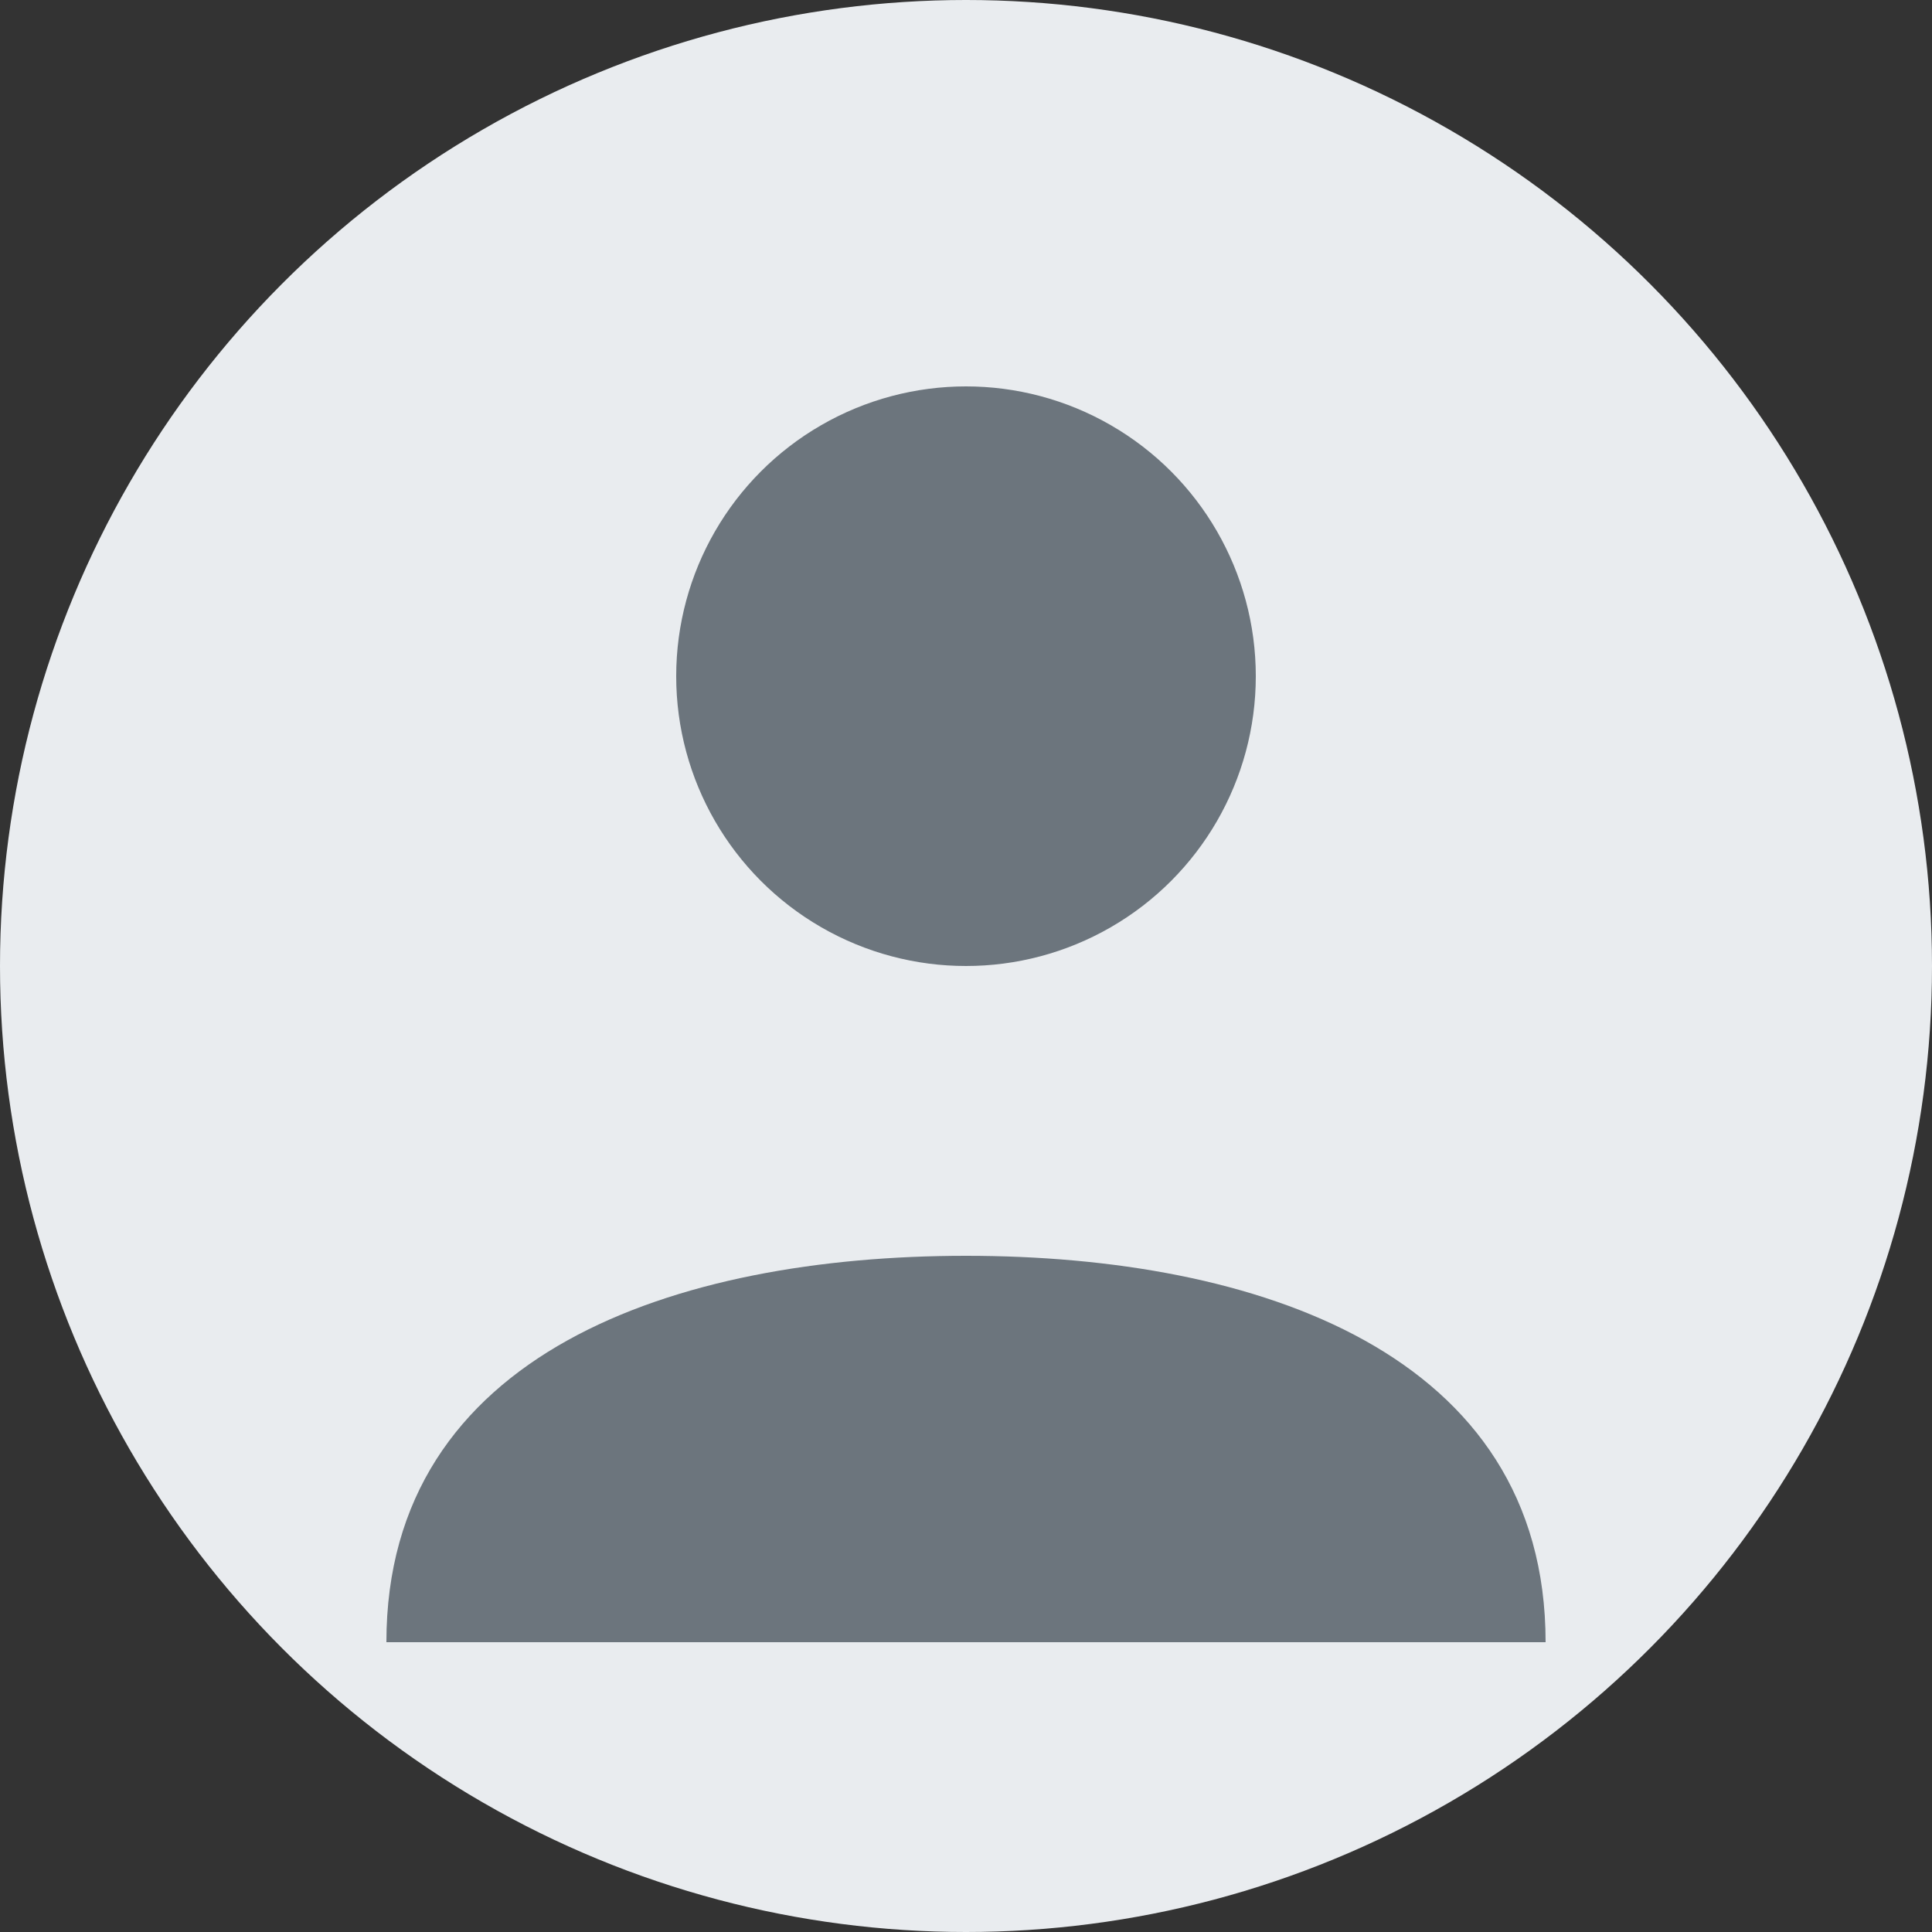 <svg width="100" height="100" viewBox="0 0 100 100" xmlns="http://www.w3.org/2000/svg">
  <rect x="0" y="0" width="100" height="100" fill="#333333" stroke="none"/>
  <!-- Background circle -->
  <circle cx="50" cy="50" r="50" fill="#e9ecef"/>
  
  <!-- User icon -->
  <g fill="#6c757d">
    <!-- Head -->
    <circle cx="50" cy="35" r="15"/>
    <!-- Body -->
    <path d="M20 85 C20 70, 35 65, 50 65 C65 65, 80 70, 80 85 L20 85 Z"/>
  </g>
</svg>